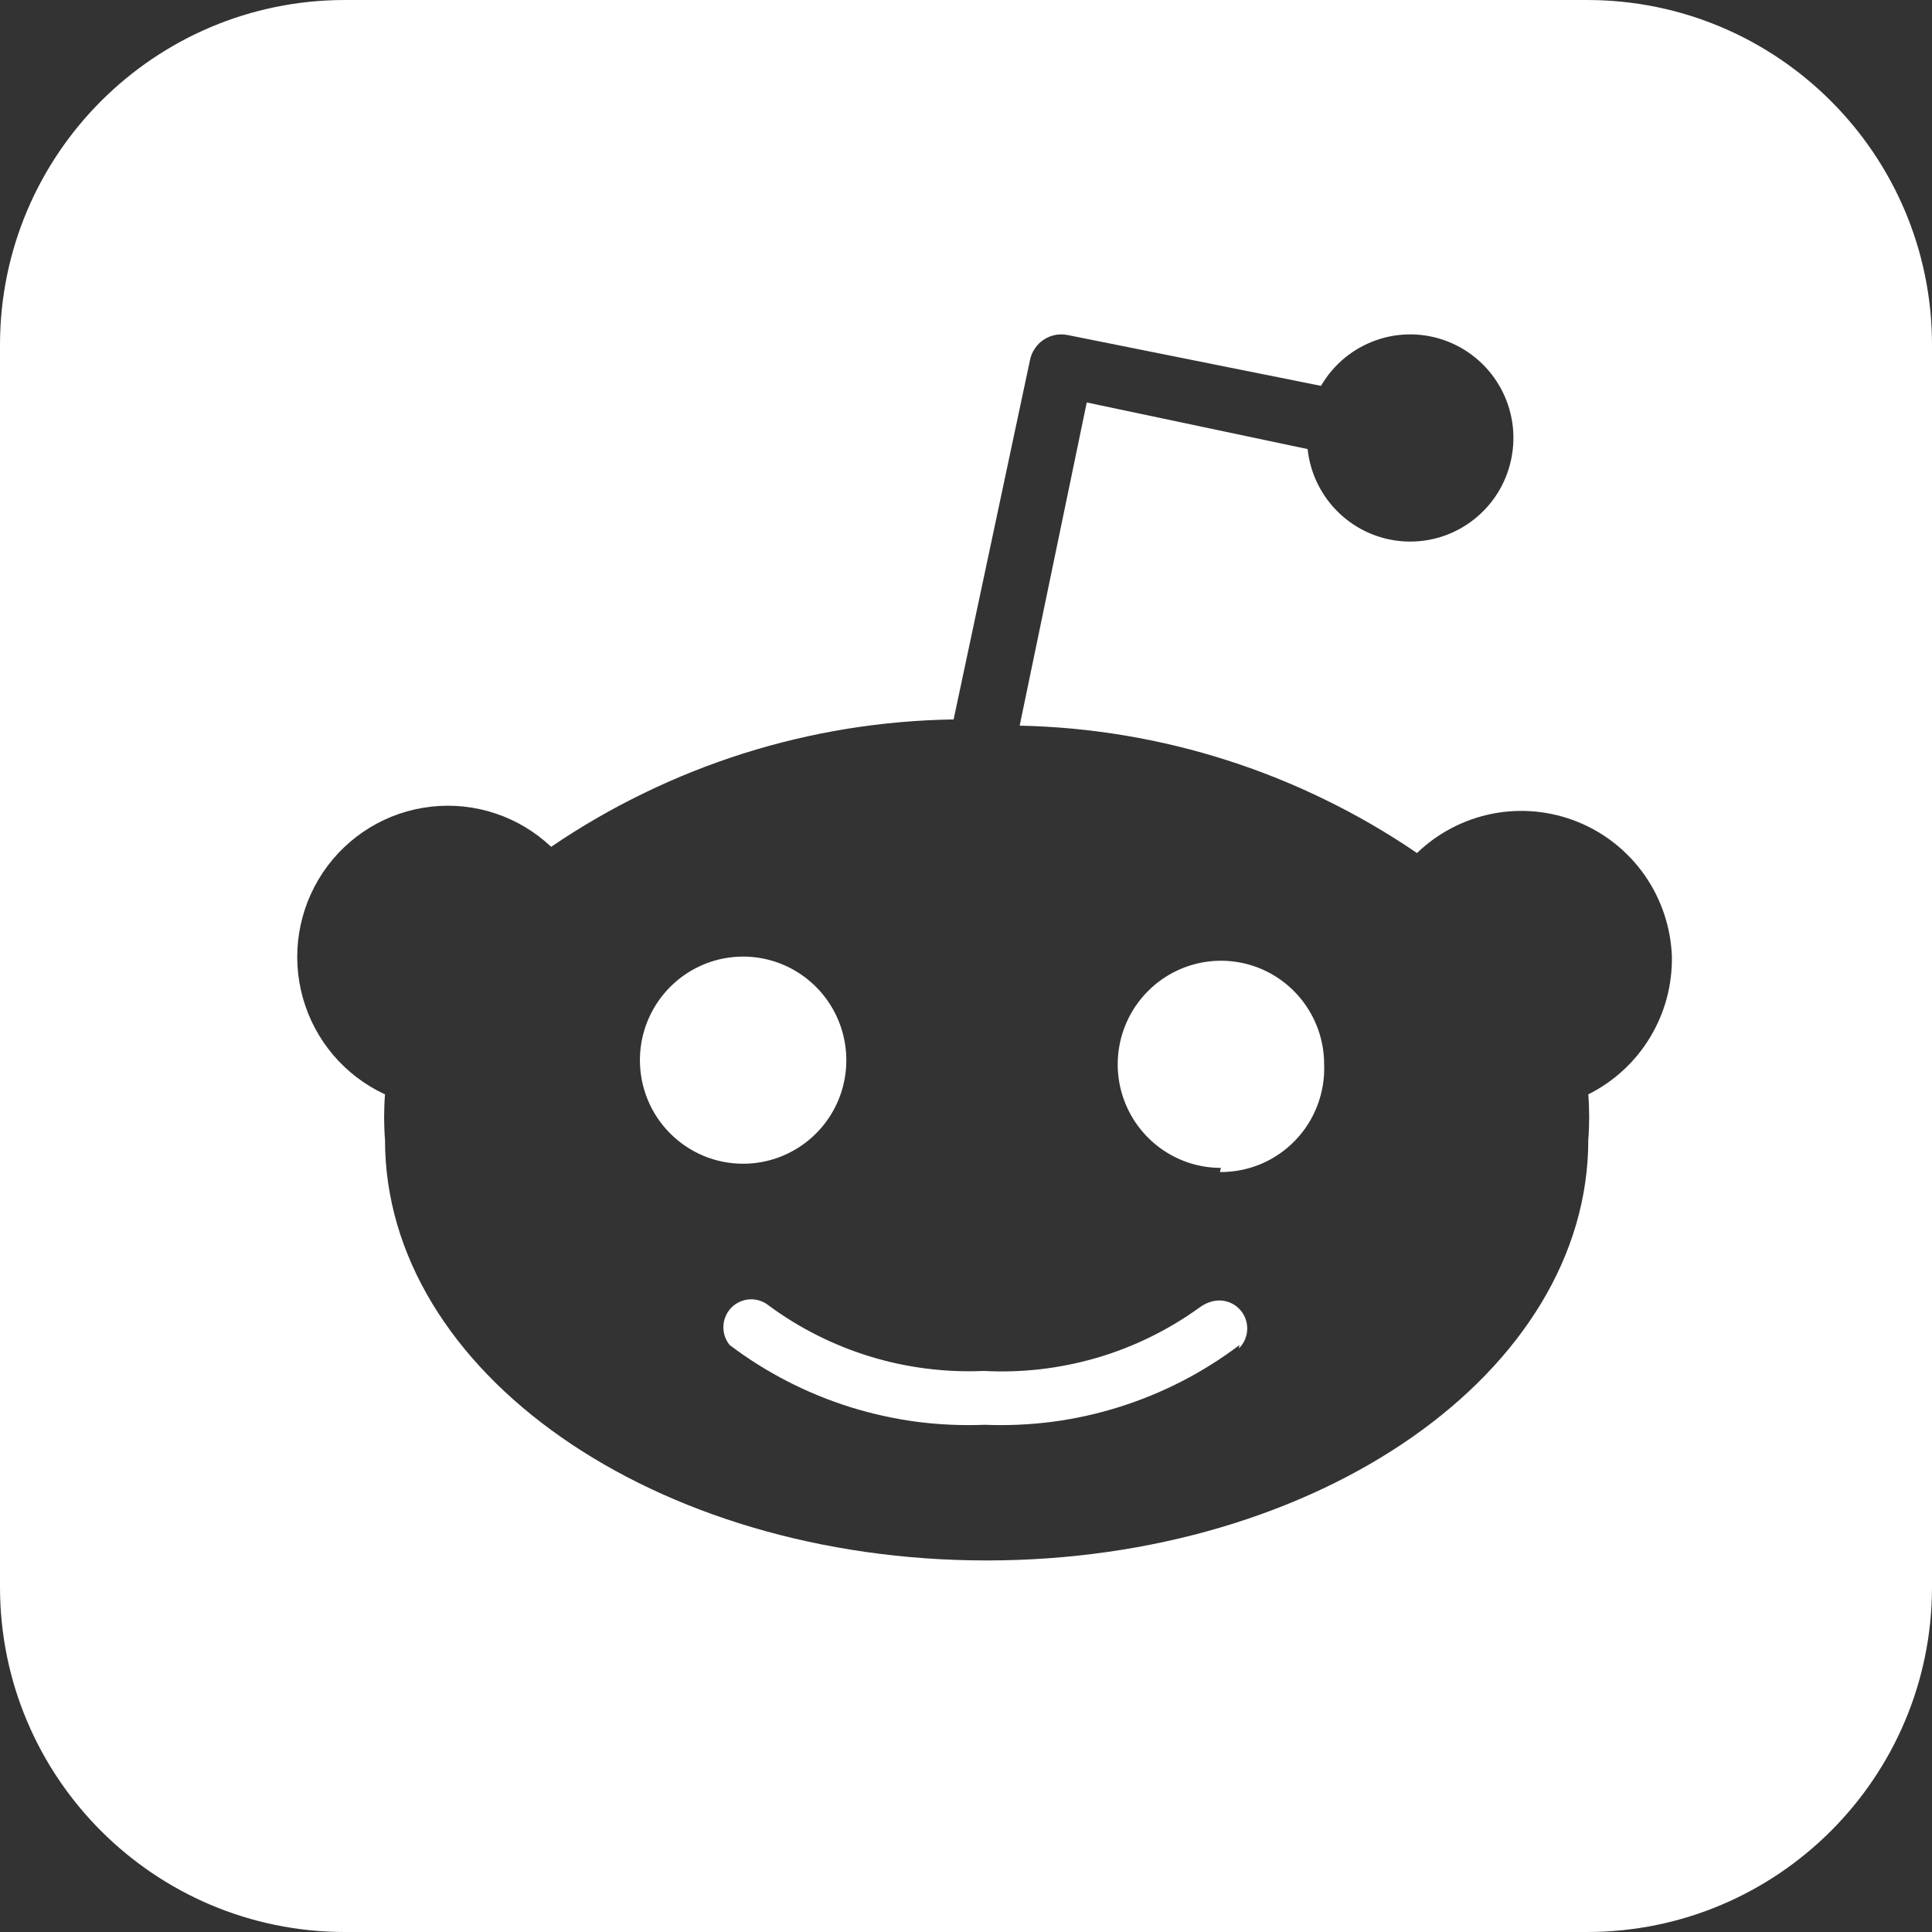 <?xml version="1.0" encoding="UTF-8"?>
<svg width="32px" height="32px" viewBox="0 0 32 32" version="1.1" xmlns="http://www.w3.org/2000/svg" xmlns:xlink="http://www.w3.org/1999/xlink">
    <rect x="0" y="0" width="32" height="32" fill="#333333" stroke="none"/>
    <title>logos / reddit-squared</title>
    <g id="desktop" stroke="none" stroke-width="1" fill="none" fill-rule="evenodd">
        <g id="landing-desktop" transform="translate(-1034, -4157)" fill="#FFFFFF">
            <g id="footer" transform="translate(0, 4056)">
                <g id="social-medias" transform="translate(374, 101)">
                    <g id="logos-/-reddit-squared" transform="translate(660, 0)">
                        <path d="M26.286,0 C29.441,0 32,2.559 32,5.714 L32,26.286 C32,29.441 29.441,32 26.286,32 L5.714,32 C2.559,32 0,29.441 0,26.286 L0,5.714 C0,2.559 2.559,0 5.714,0 L26.286,0 Z M23.973,5.654 C23.19,5.35 22.303,5.663 21.88,6.391 L21.88,6.391 L17.693,5.551 C17.624,5.536 17.553,5.534 17.484,5.547 C17.415,5.56 17.349,5.586 17.29,5.624 C17.232,5.662 17.181,5.712 17.142,5.77 C17.102,5.828 17.074,5.893 17.06,5.963 L17.06,5.963 L15.795,11.916 C15.204,11.925 14.615,11.977 14.031,12.071 C13.448,12.166 12.872,12.303 12.308,12.481 C11.745,12.66 11.195,12.879 10.663,13.138 C10.131,13.396 9.618,13.693 9.129,14.026 C8.596,13.522 7.869,13.279 7.141,13.361 C6.413,13.442 5.758,13.841 5.349,14.45 C4.94,15.06 4.818,15.819 5.016,16.527 C5.214,17.235 5.712,17.819 6.377,18.126 C6.372,18.189 6.368,18.252 6.366,18.315 C6.361,18.44 6.361,18.566 6.366,18.692 C6.368,18.755 6.372,18.818 6.377,18.881 C6.377,22.724 10.838,25.846 16.342,25.846 C21.846,25.846 26.307,22.724 26.307,18.881 C26.312,18.818 26.316,18.755 26.318,18.692 C26.323,18.566 26.323,18.44 26.318,18.315 C26.316,18.252 26.312,18.189 26.307,18.126 C26.517,18.021 26.711,17.888 26.884,17.728 C27.057,17.569 27.206,17.387 27.328,17.186 C27.45,16.985 27.543,16.768 27.605,16.541 C27.666,16.314 27.695,16.079 27.692,15.844 C27.674,15.361 27.518,14.894 27.242,14.498 C26.965,14.102 26.581,13.795 26.134,13.614 C25.688,13.433 25.199,13.385 24.726,13.476 C24.254,13.568 23.817,13.794 23.47,14.129 C22.987,13.799 22.481,13.505 21.956,13.249 C20.905,12.734 19.785,12.375 18.631,12.182 C18.055,12.086 17.473,12.031 16.889,12.019 L16.889,12.019 L18,6.666 L21.658,7.438 C21.748,8.276 22.431,8.924 23.27,8.968 C24.108,9.011 24.855,8.436 25.029,7.612 C25.205,6.788 24.757,5.958 23.973,5.654 Z M12.42,21.521 C12.535,21.516 12.647,21.553 12.736,21.626 C12.99,21.813 13.26,21.979 13.543,22.12 C13.825,22.262 14.119,22.379 14.421,22.471 C14.723,22.563 15.033,22.629 15.346,22.668 C15.659,22.708 15.976,22.721 16.291,22.707 C16.607,22.724 16.923,22.714 17.238,22.678 C17.552,22.641 17.863,22.578 18.166,22.49 C18.47,22.401 18.765,22.286 19.05,22.147 C19.334,22.008 19.606,21.845 19.863,21.66 C19.962,21.586 20.08,21.538 20.203,21.54 C20.325,21.542 20.442,21.592 20.527,21.68 C20.612,21.768 20.66,21.886 20.658,22.009 C20.657,22.132 20.607,22.249 20.519,22.335 L20.519,22.335 L20.53,22.278 C20.23,22.505 19.91,22.706 19.576,22.878 C18.905,23.223 18.18,23.45 17.433,23.549 C17.06,23.597 16.684,23.614 16.308,23.599 C15.932,23.614 15.556,23.597 15.183,23.549 C14.81,23.499 14.442,23.418 14.083,23.306 C13.724,23.193 13.375,23.051 13.04,22.878 C12.706,22.706 12.386,22.505 12.086,22.278 C12.013,22.189 11.976,22.076 11.982,21.961 C11.987,21.846 12.036,21.738 12.116,21.656 C12.198,21.575 12.306,21.527 12.42,21.521 Z M19.014,16.416 C19.503,15.925 20.238,15.778 20.877,16.043 C21.515,16.309 21.932,16.935 21.932,17.628 C21.941,17.861 21.903,18.093 21.82,18.31 C21.737,18.527 21.612,18.726 21.45,18.892 C21.289,19.059 21.095,19.191 20.881,19.281 C20.667,19.37 20.437,19.415 20.205,19.413 L20.205,19.413 L20.222,19.344 C19.531,19.344 18.908,18.926 18.643,18.285 C18.378,17.644 18.525,16.906 19.014,16.416 Z M11.654,15.975 C12.293,15.709 13.028,15.856 13.517,16.347 C14.006,16.838 14.152,17.575 13.888,18.217 C13.623,18.857 13,19.275 12.308,19.275 C12.084,19.275 11.861,19.231 11.654,19.145 C11.447,19.058 11.258,18.932 11.1,18.773 C10.941,18.614 10.815,18.425 10.729,18.217 C10.643,18.008 10.599,17.785 10.599,17.56 C10.599,16.866 11.016,16.241 11.654,15.975 Z" id="Combined-Shape"></path>
                    </g>
                </g>
            </g>
        </g>
    </g>
</svg>